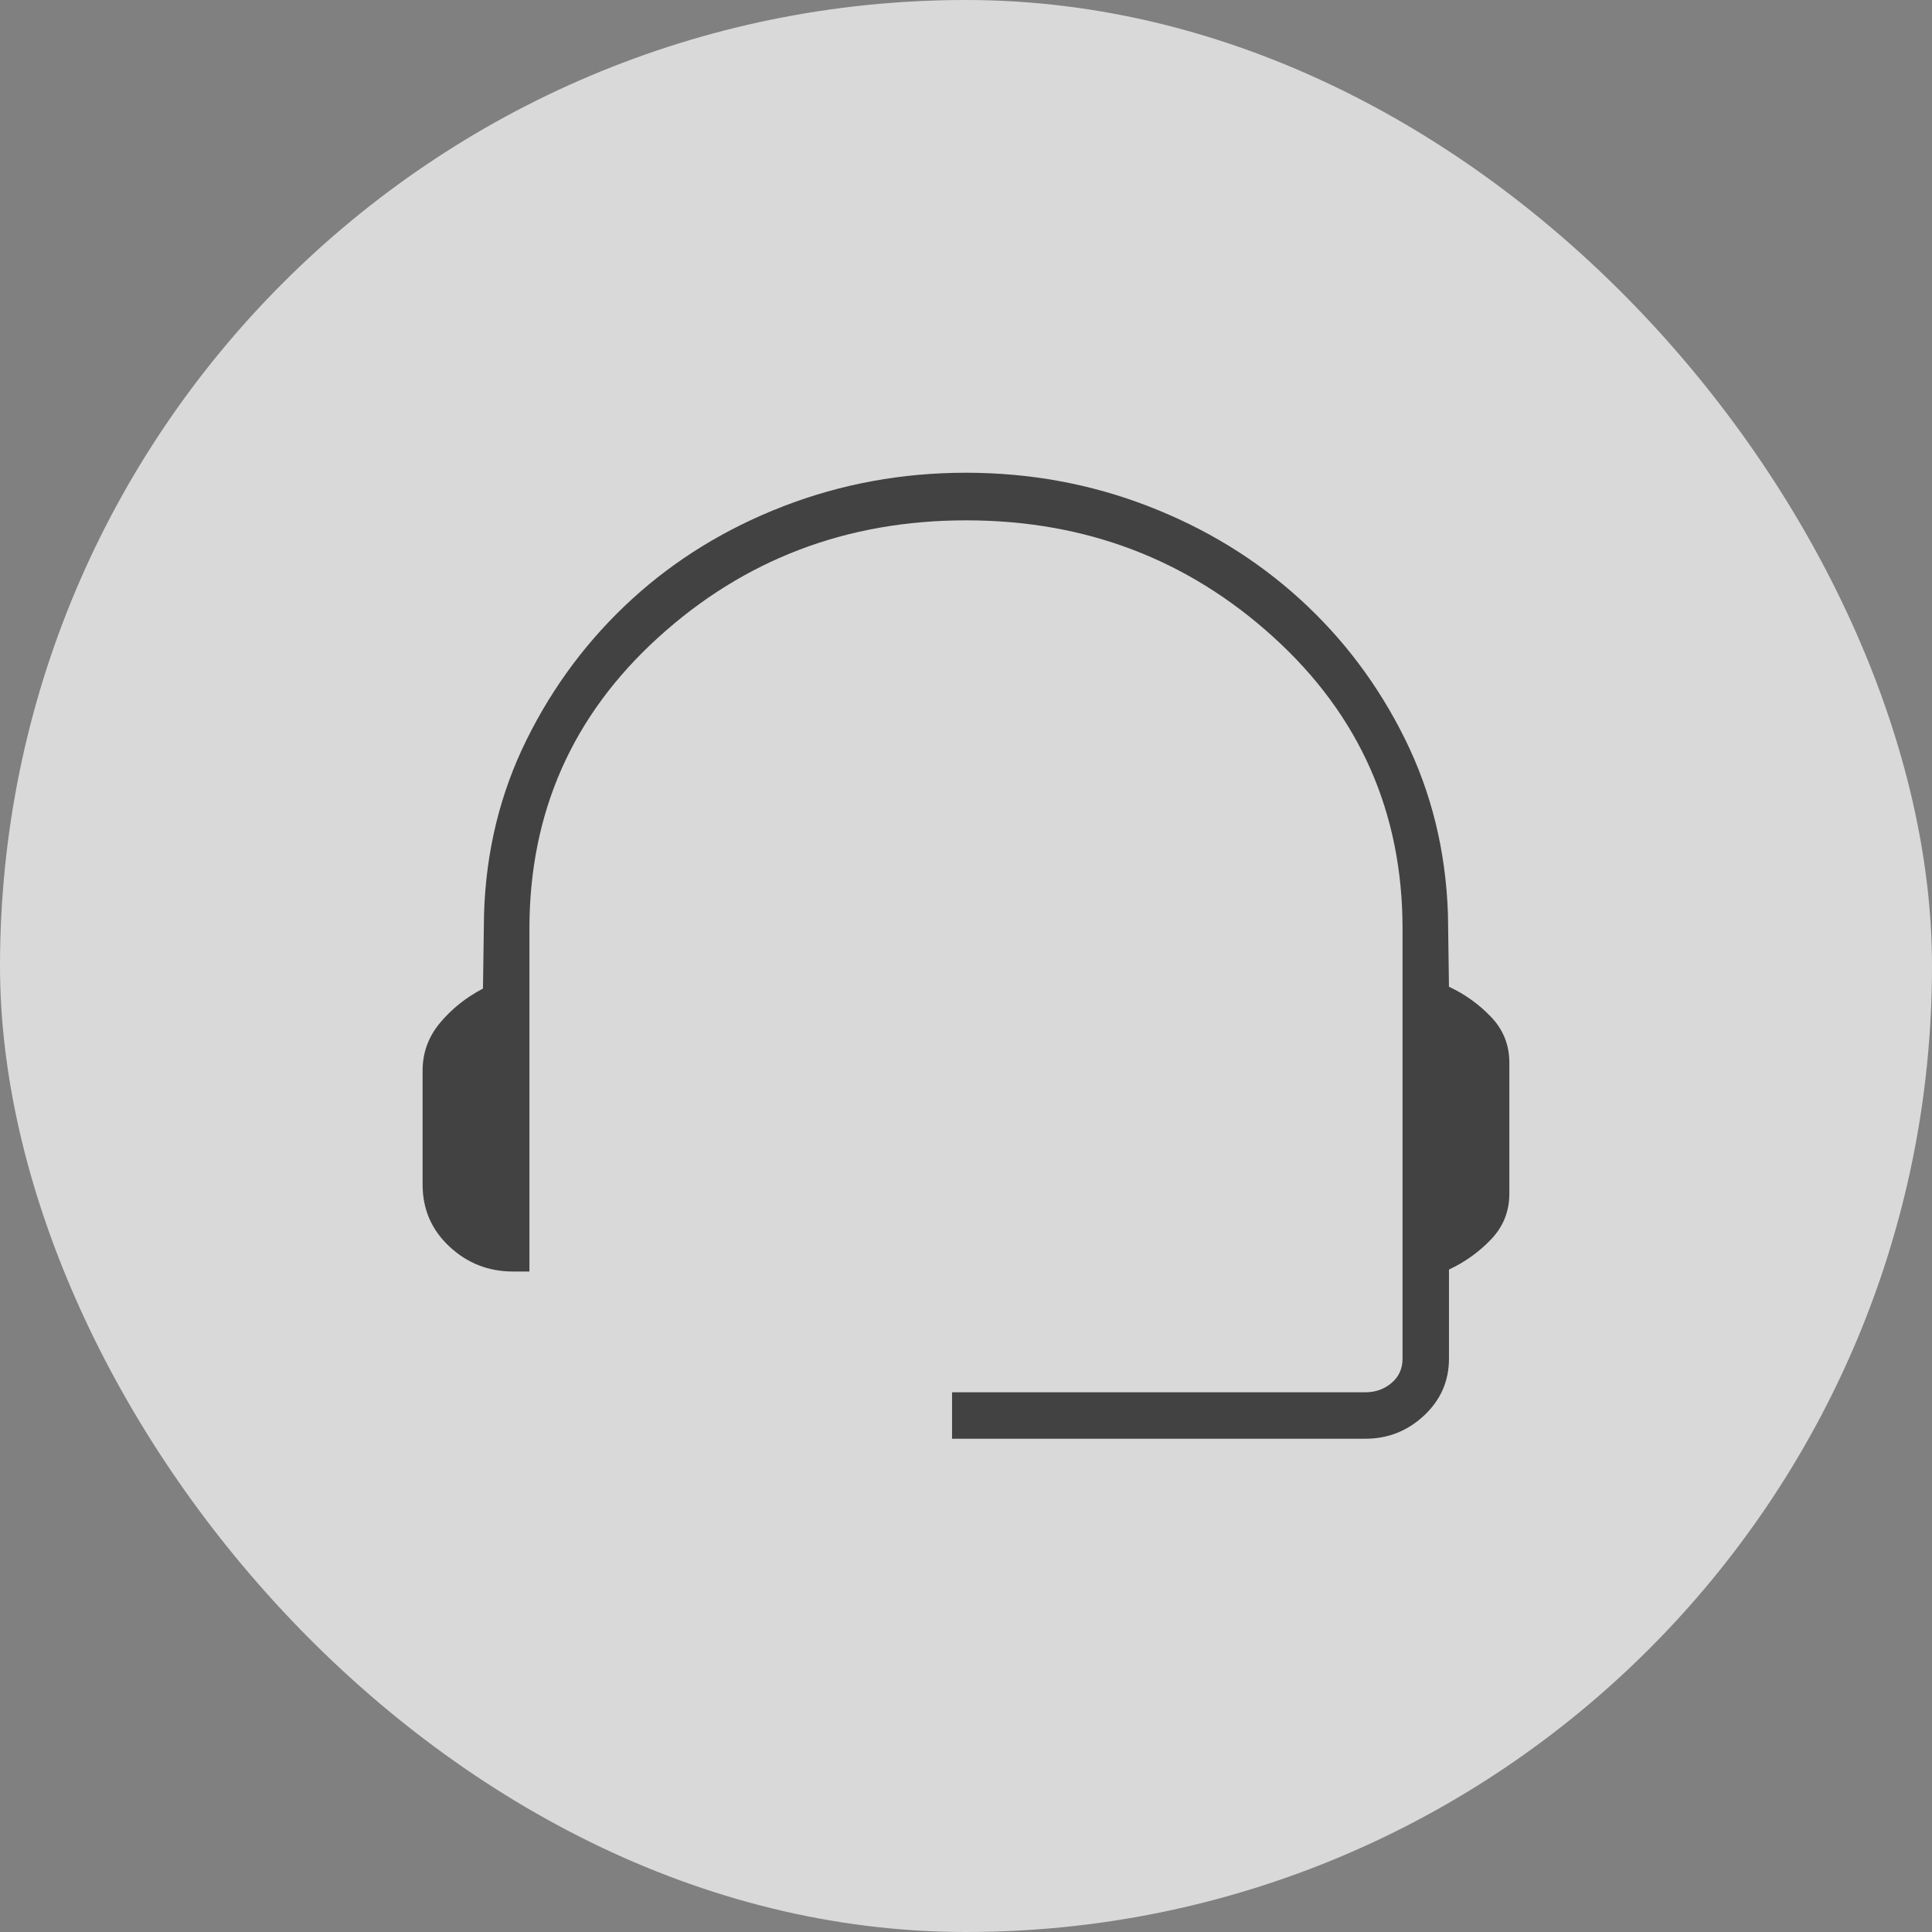<svg width="64" height="64" viewBox="0 0 64 64" fill="none" xmlns="http://www.w3.org/2000/svg">
<rect x="0" y="0" width="64" height="64" fill="#808080" stroke="none"/>
<rect width="64" height="64" rx="32" fill="white" fill-opacity="0.7"/>
<path d="M31.538 47.66V46.121H45.23C45.563 46.121 45.852 46.019 46.095 45.814C46.339 45.608 46.461 45.339 46.461 45.006V30.767C46.461 26.916 45.038 23.698 42.194 21.114C39.351 18.529 35.954 17.237 32.003 17.237C28.053 17.237 24.654 18.529 21.808 21.114C18.961 23.698 17.538 26.916 17.538 30.767V42.121H16.999C16.181 42.121 15.476 41.845 14.886 41.292C14.294 40.74 13.999 40.055 13.999 39.237V35.467C13.999 34.87 14.193 34.34 14.582 33.877C14.97 33.414 15.443 33.038 15.999 32.748L16.034 30.291C16.095 28.203 16.568 26.27 17.451 24.491C18.334 22.711 19.497 21.162 20.939 19.844C22.382 18.526 24.058 17.5 25.966 16.764C27.875 16.028 29.886 15.66 31.999 15.66C34.112 15.66 36.121 16.028 38.026 16.764C39.931 17.5 41.607 18.524 43.053 19.839C44.499 21.153 45.662 22.7 46.541 24.479C47.421 26.259 47.895 28.192 47.965 30.279L47.999 32.687C48.53 32.935 48.996 33.27 49.397 33.691C49.798 34.111 49.999 34.616 49.999 35.206V39.537C49.999 40.127 49.798 40.632 49.397 41.052C48.996 41.473 48.53 41.807 47.999 42.056V45.006C47.999 45.748 47.724 46.376 47.175 46.89C46.627 47.403 45.978 47.66 45.23 47.66H31.538Z" fill="#424242"/>
</svg>
